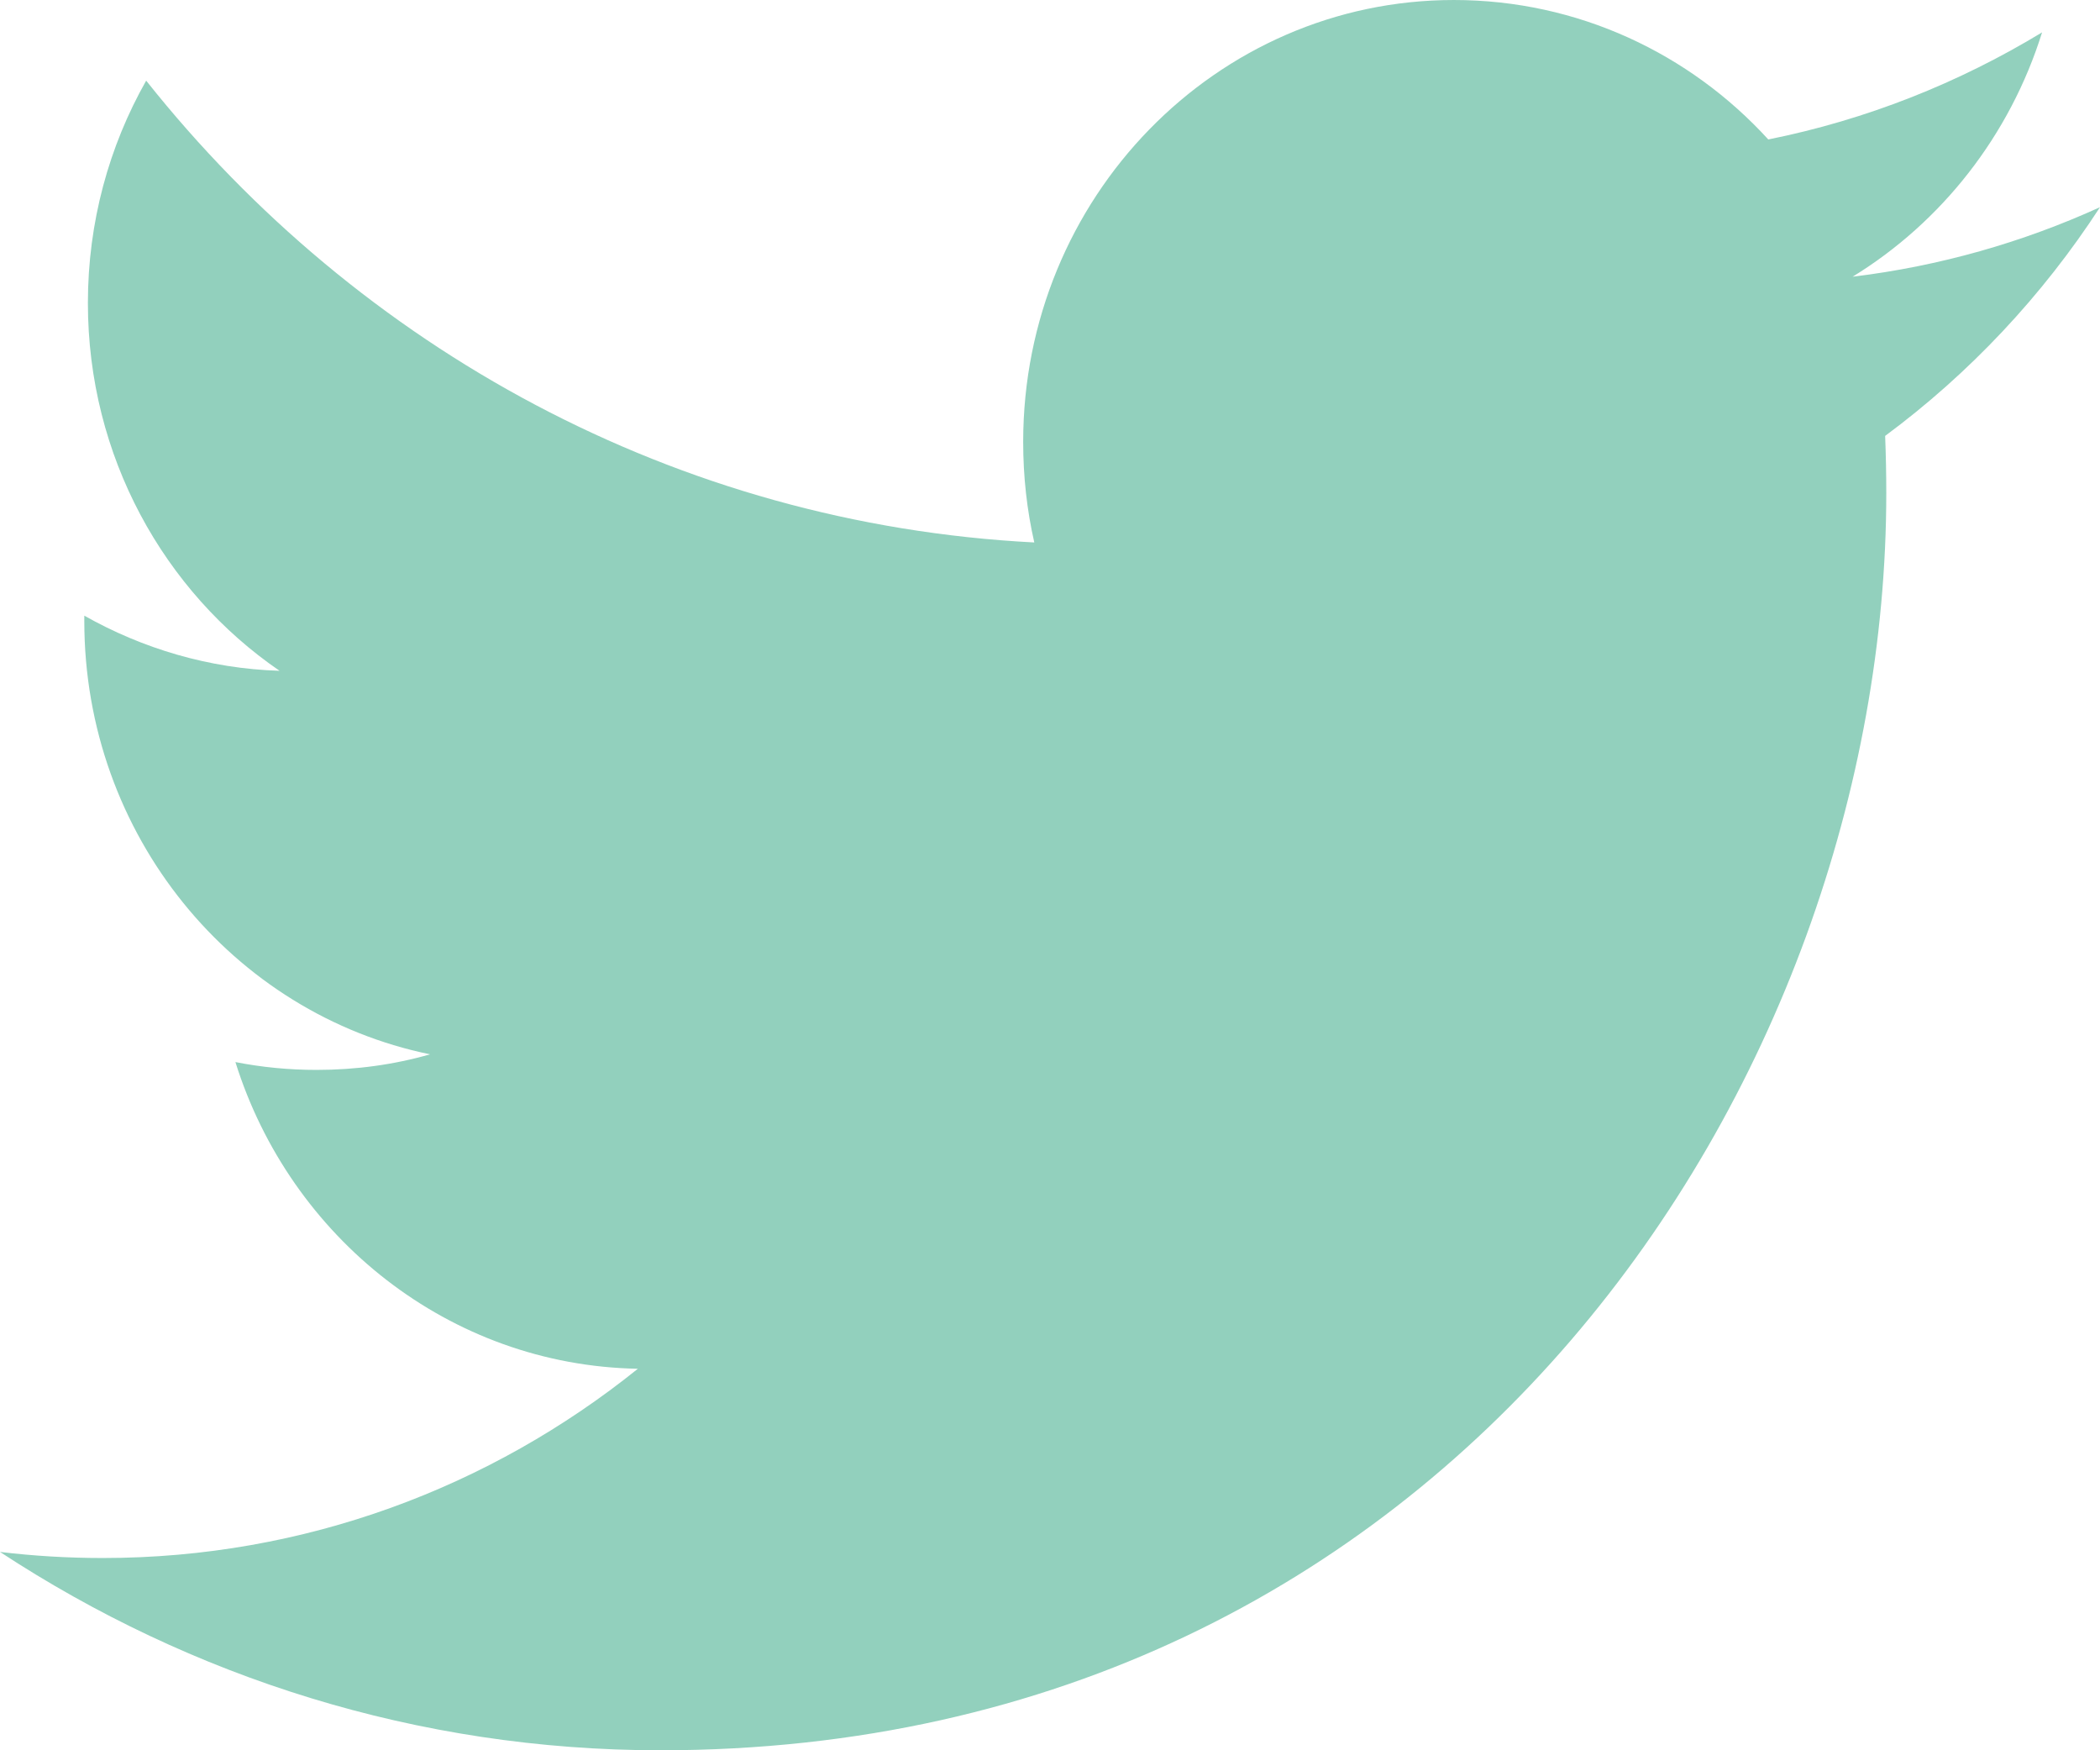 <svg clip-rule="evenodd" fill-rule="evenodd" stroke-linejoin="round" stroke-miterlimit="2" viewBox="0 0 48 40" xmlns="http://www.w3.org/2000/svg"><path d="m348 168.735c-1.764.803-3.663 1.347-5.655 1.589 2.035-1.248 3.595-3.227 4.331-5.584-1.905 1.155-4.009 1.996-6.258 2.447-1.791-1.962-4.352-3.187-7.187-3.187-5.435 0-9.844 4.521-9.844 10.098 0 .791.085 1.56.254 2.299-8.185-.422-15.44-4.437-20.3-10.554-.848 1.497-1.332 3.233-1.332 5.082 0 3.502 1.738 6.593 4.381 8.405-1.612-.049-3.133-.509-4.463-1.26v.124c0 4.894 3.395 8.977 7.903 9.901-.826.237-1.696.356-2.595.356-.634 0-1.254-.061-1.854-.179 1.254 4.01 4.888 6.931 9.199 7.009-3.37 2.71-7.618 4.325-12.23 4.325-.795 0-1.581-.047-2.35-.139 4.359 2.86 9.537 4.533 15.096 4.533 18.115 0 28.019-15.385 28.019-28.73 0-.439-.009-.878-.026-1.308 1.925-1.425 3.595-3.201 4.911-5.227" fill="#92d0bd" transform="translate(-300 -164)"/></svg>